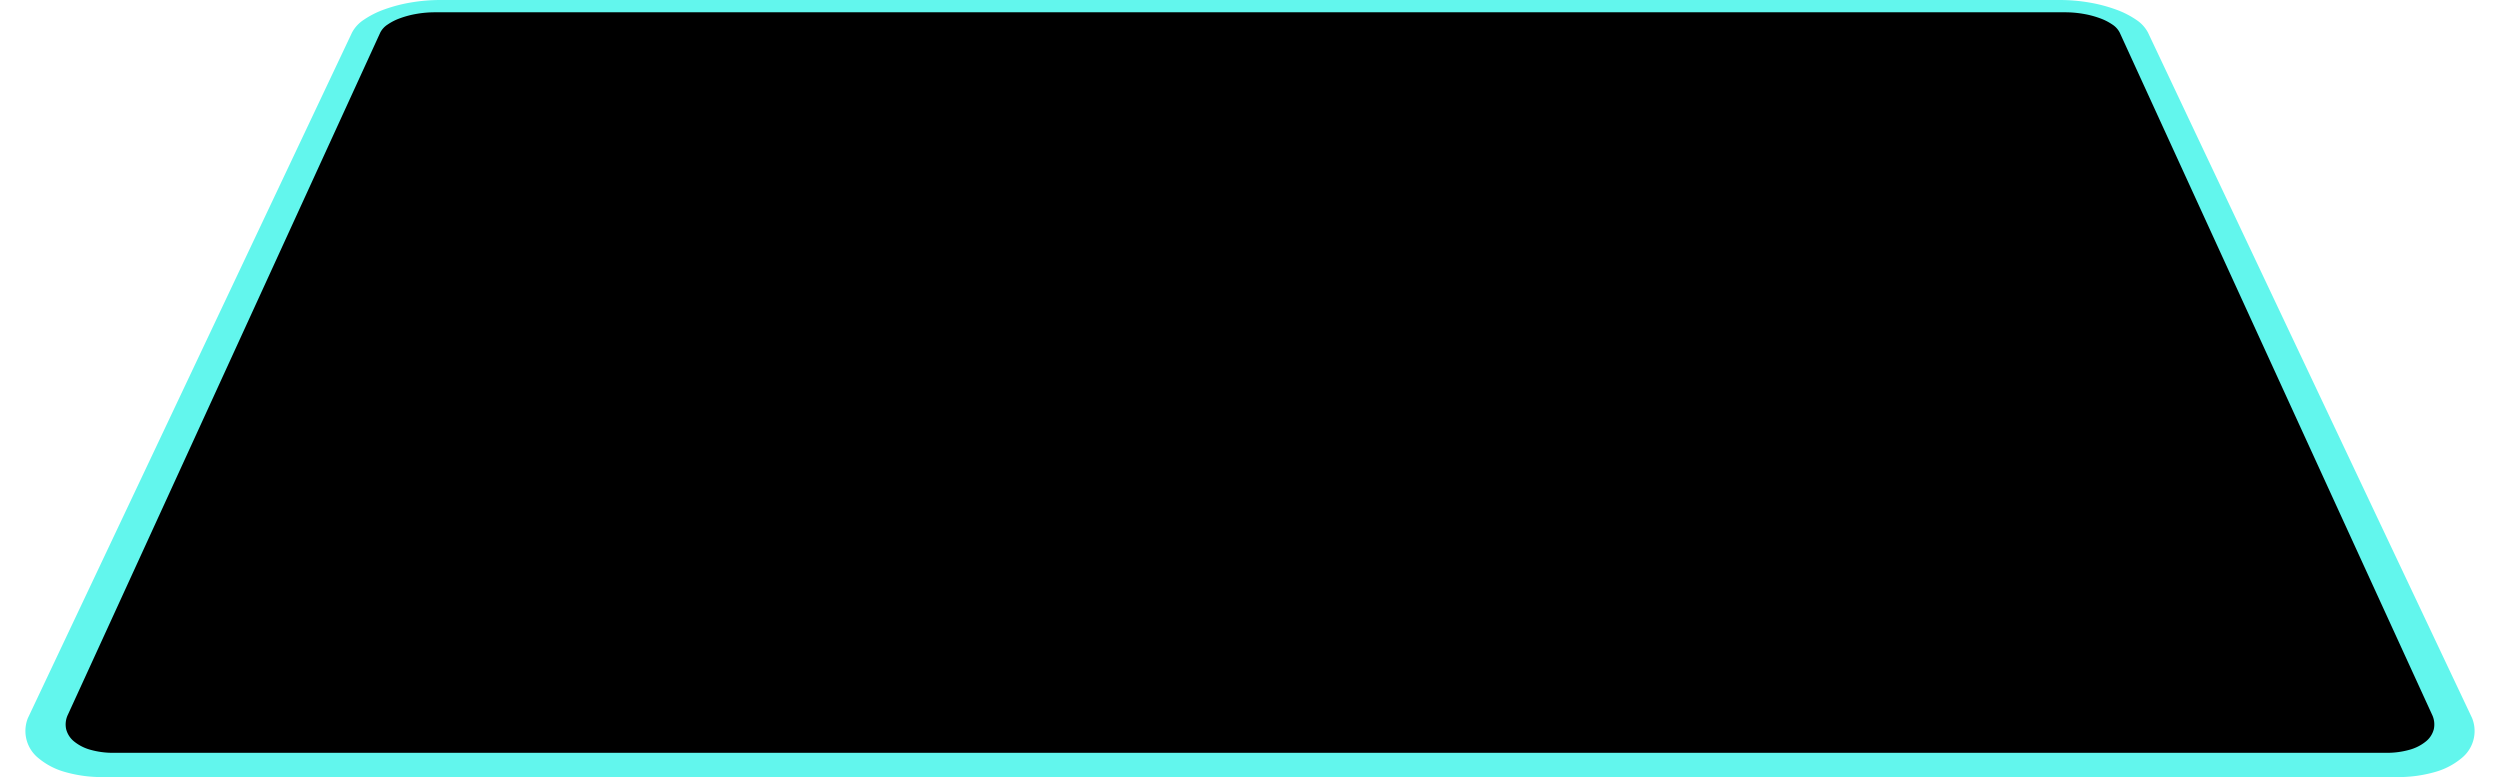<svg id="Group_27015" data-name="Group 27015" xmlns="http://www.w3.org/2000/svg" xmlns:xlink="http://www.w3.org/1999/xlink" width="549.173" height="170.701" viewBox="0 0 549.173 170.701">
  <defs>
    <clipPath id="clip-path">
      <path id="Rectangle_3988" data-name="Rectangle 3988" d="M80.71,0H468.463l80.71,170.7H0Z" fill="none"/>
    </clipPath>
  </defs>
  <g id="Group_27014" data-name="Group 27014" clip-path="url(#clip-path)">
    <path id="Path_34694" data-name="Path 34694" d="M526.531,170.7H22.642a29.309,29.309,0,0,1-8.317-1.105,15.672,15.672,0,0,1-5.8-2.992A7.643,7.643,0,0,1,6.5,156.945L77.332,7.146a7.631,7.631,0,0,1,2.6-2.811,19.72,19.72,0,0,1,4.508-2.268A33.311,33.311,0,0,1,90.226.553,38.46,38.46,0,0,1,96.7,0H452.476a38.46,38.46,0,0,1,6.471.553,33.312,33.312,0,0,1,5.787,1.515,19.721,19.721,0,0,1,4.509,2.268,7.631,7.631,0,0,1,2.6,2.811l70.828,149.8a7.643,7.643,0,0,1-2.019,9.658,15.672,15.672,0,0,1-5.8,2.992,29.307,29.307,0,0,1-8.317,1.105" fill="#62f6ed"/>
    <path id="Path_34695" data-name="Path 34695" d="M454.548,4.446l68.6,149.8a4.946,4.946,0,0,1,.4,3.245,5.078,5.078,0,0,1-1.74,2.682,9.8,9.8,0,0,1-3.58,1.824,18.087,18.087,0,0,1-5.092.672H13.865A18.087,18.087,0,0,1,8.773,162a9.8,9.8,0,0,1-3.58-1.824,5.078,5.078,0,0,1-1.74-2.682,4.946,4.946,0,0,1,.4-3.245l68.6-149.8a4.625,4.625,0,0,1,1.585-1.74,12.106,12.106,0,0,1,2.785-1.412A20.568,20.568,0,0,1,80.419.347,23.694,23.694,0,0,1,84.439,0H442.566a23.7,23.7,0,0,1,4.02.347,20.571,20.571,0,0,1,3.592.948,12.106,12.106,0,0,1,2.785,1.412,4.625,4.625,0,0,1,1.585,1.74" transform="translate(11.083 2.7)"/>
  </g>
</svg>
